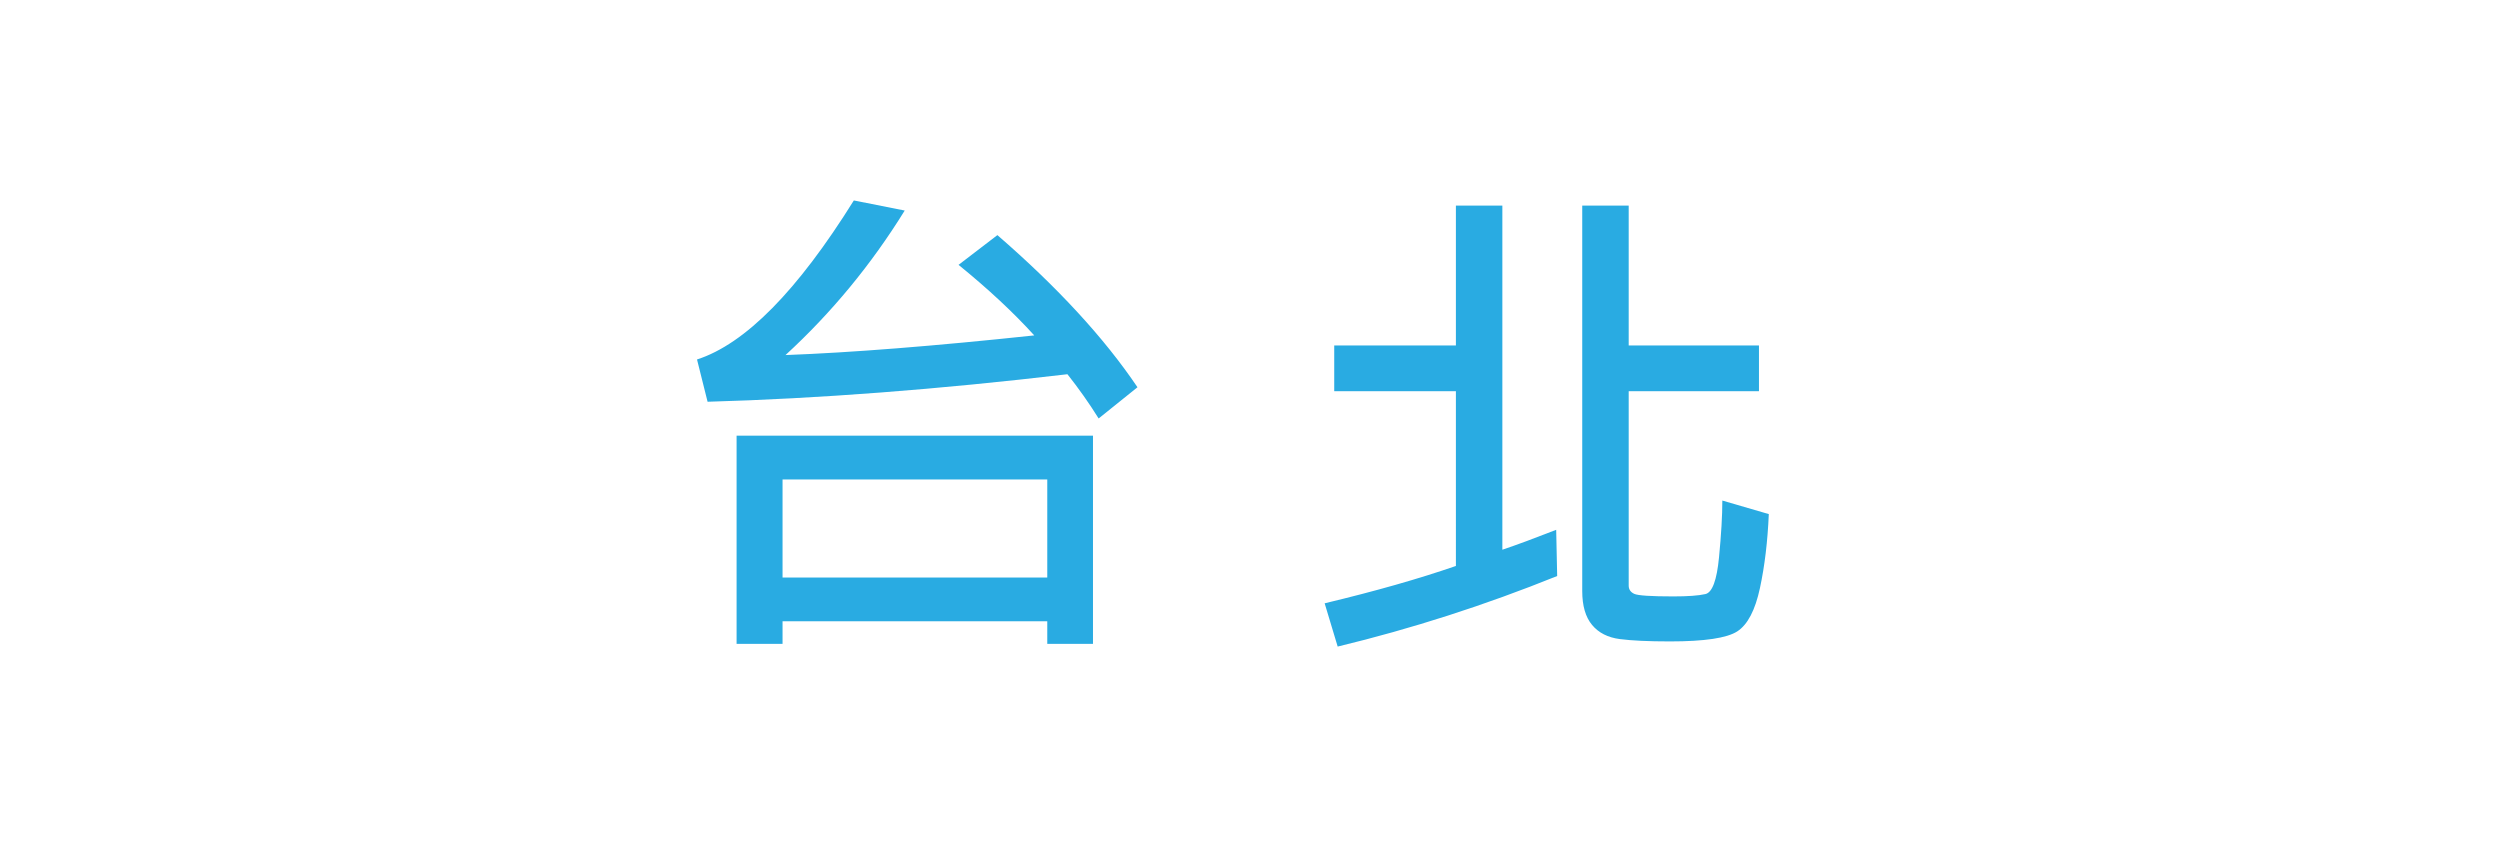 <?xml version="1.0" encoding="utf-8"?>
<!-- Generator: Adobe Illustrator 16.0.0, SVG Export Plug-In . SVG Version: 6.00 Build 0)  -->
<!DOCTYPE svg PUBLIC "-//W3C//DTD SVG 1.1//EN" "http://www.w3.org/Graphics/SVG/1.1/DTD/svg11.dtd">
<svg version="1.1" id="圖層_1_拷貝_2" xmlns="http://www.w3.org/2000/svg" xmlns:xlink="http://www.w3.org/1999/xlink" x="0px"
	 y="0px" width="168.856px" height="58.207px" viewBox="0 0 168.856 58.207" enable-background="new 0 0 168.856 58.207"
	 xml:space="preserve">
<g>
	<path fill="#29ABE2" d="M76.828,26.156l-2.623,2.108c-0.642-1.029-1.345-2.025-2.108-2.988c-8.744,1.029-16.845,1.649-24.305,1.859
		l-0.714-2.855c3.254-1.051,6.784-4.632,10.592-10.741l3.437,0.681c-2.258,3.652-4.942,6.906-8.052,9.762
		c4.438-0.166,10.038-0.608,16.801-1.328c-1.406-1.549-3.11-3.138-5.113-4.765l2.623-2.009
		C71.427,19.399,74.581,22.825,76.828,26.156z M73.823,43.488h-3.088v-1.527h-17.88v1.527h-3.104V29.427h24.072V43.488z
		 M70.735,39.006v-6.624h-17.88v6.624H70.735z"/>
	<path fill="#29ABE2" d="M105.175,38.906c-4.881,1.97-9.823,3.558-14.825,4.765l-0.88-2.922c3.42-0.819,6.375-1.66,8.865-2.523
		V26.422h-8.218v-3.088h8.218v-9.446h3.138V37.13c0.952-0.321,2.164-0.769,3.636-1.345L105.175,38.906z M119.469,34.723
		c-0.078,1.837-0.277,3.503-0.598,4.997c-0.321,1.494-0.83,2.468-1.527,2.922c-0.697,0.454-2.214,0.681-4.549,0.681
		c-1.45,0-2.579-0.053-3.387-0.158c-0.808-0.105-1.434-0.423-1.876-0.955c-0.443-0.531-0.664-1.295-0.664-2.291V13.888h3.138v9.446
		h8.799v3.088h-8.799v13.132c0,0.255,0.125,0.44,0.374,0.556s1.131,0.174,2.648,0.174c0.974,0,1.693-0.052,2.158-0.158
		c0.465-0.105,0.772-0.932,0.921-2.482c0.149-1.549,0.224-2.828,0.224-3.835L119.469,34.723z"/>
</g>
</svg>
